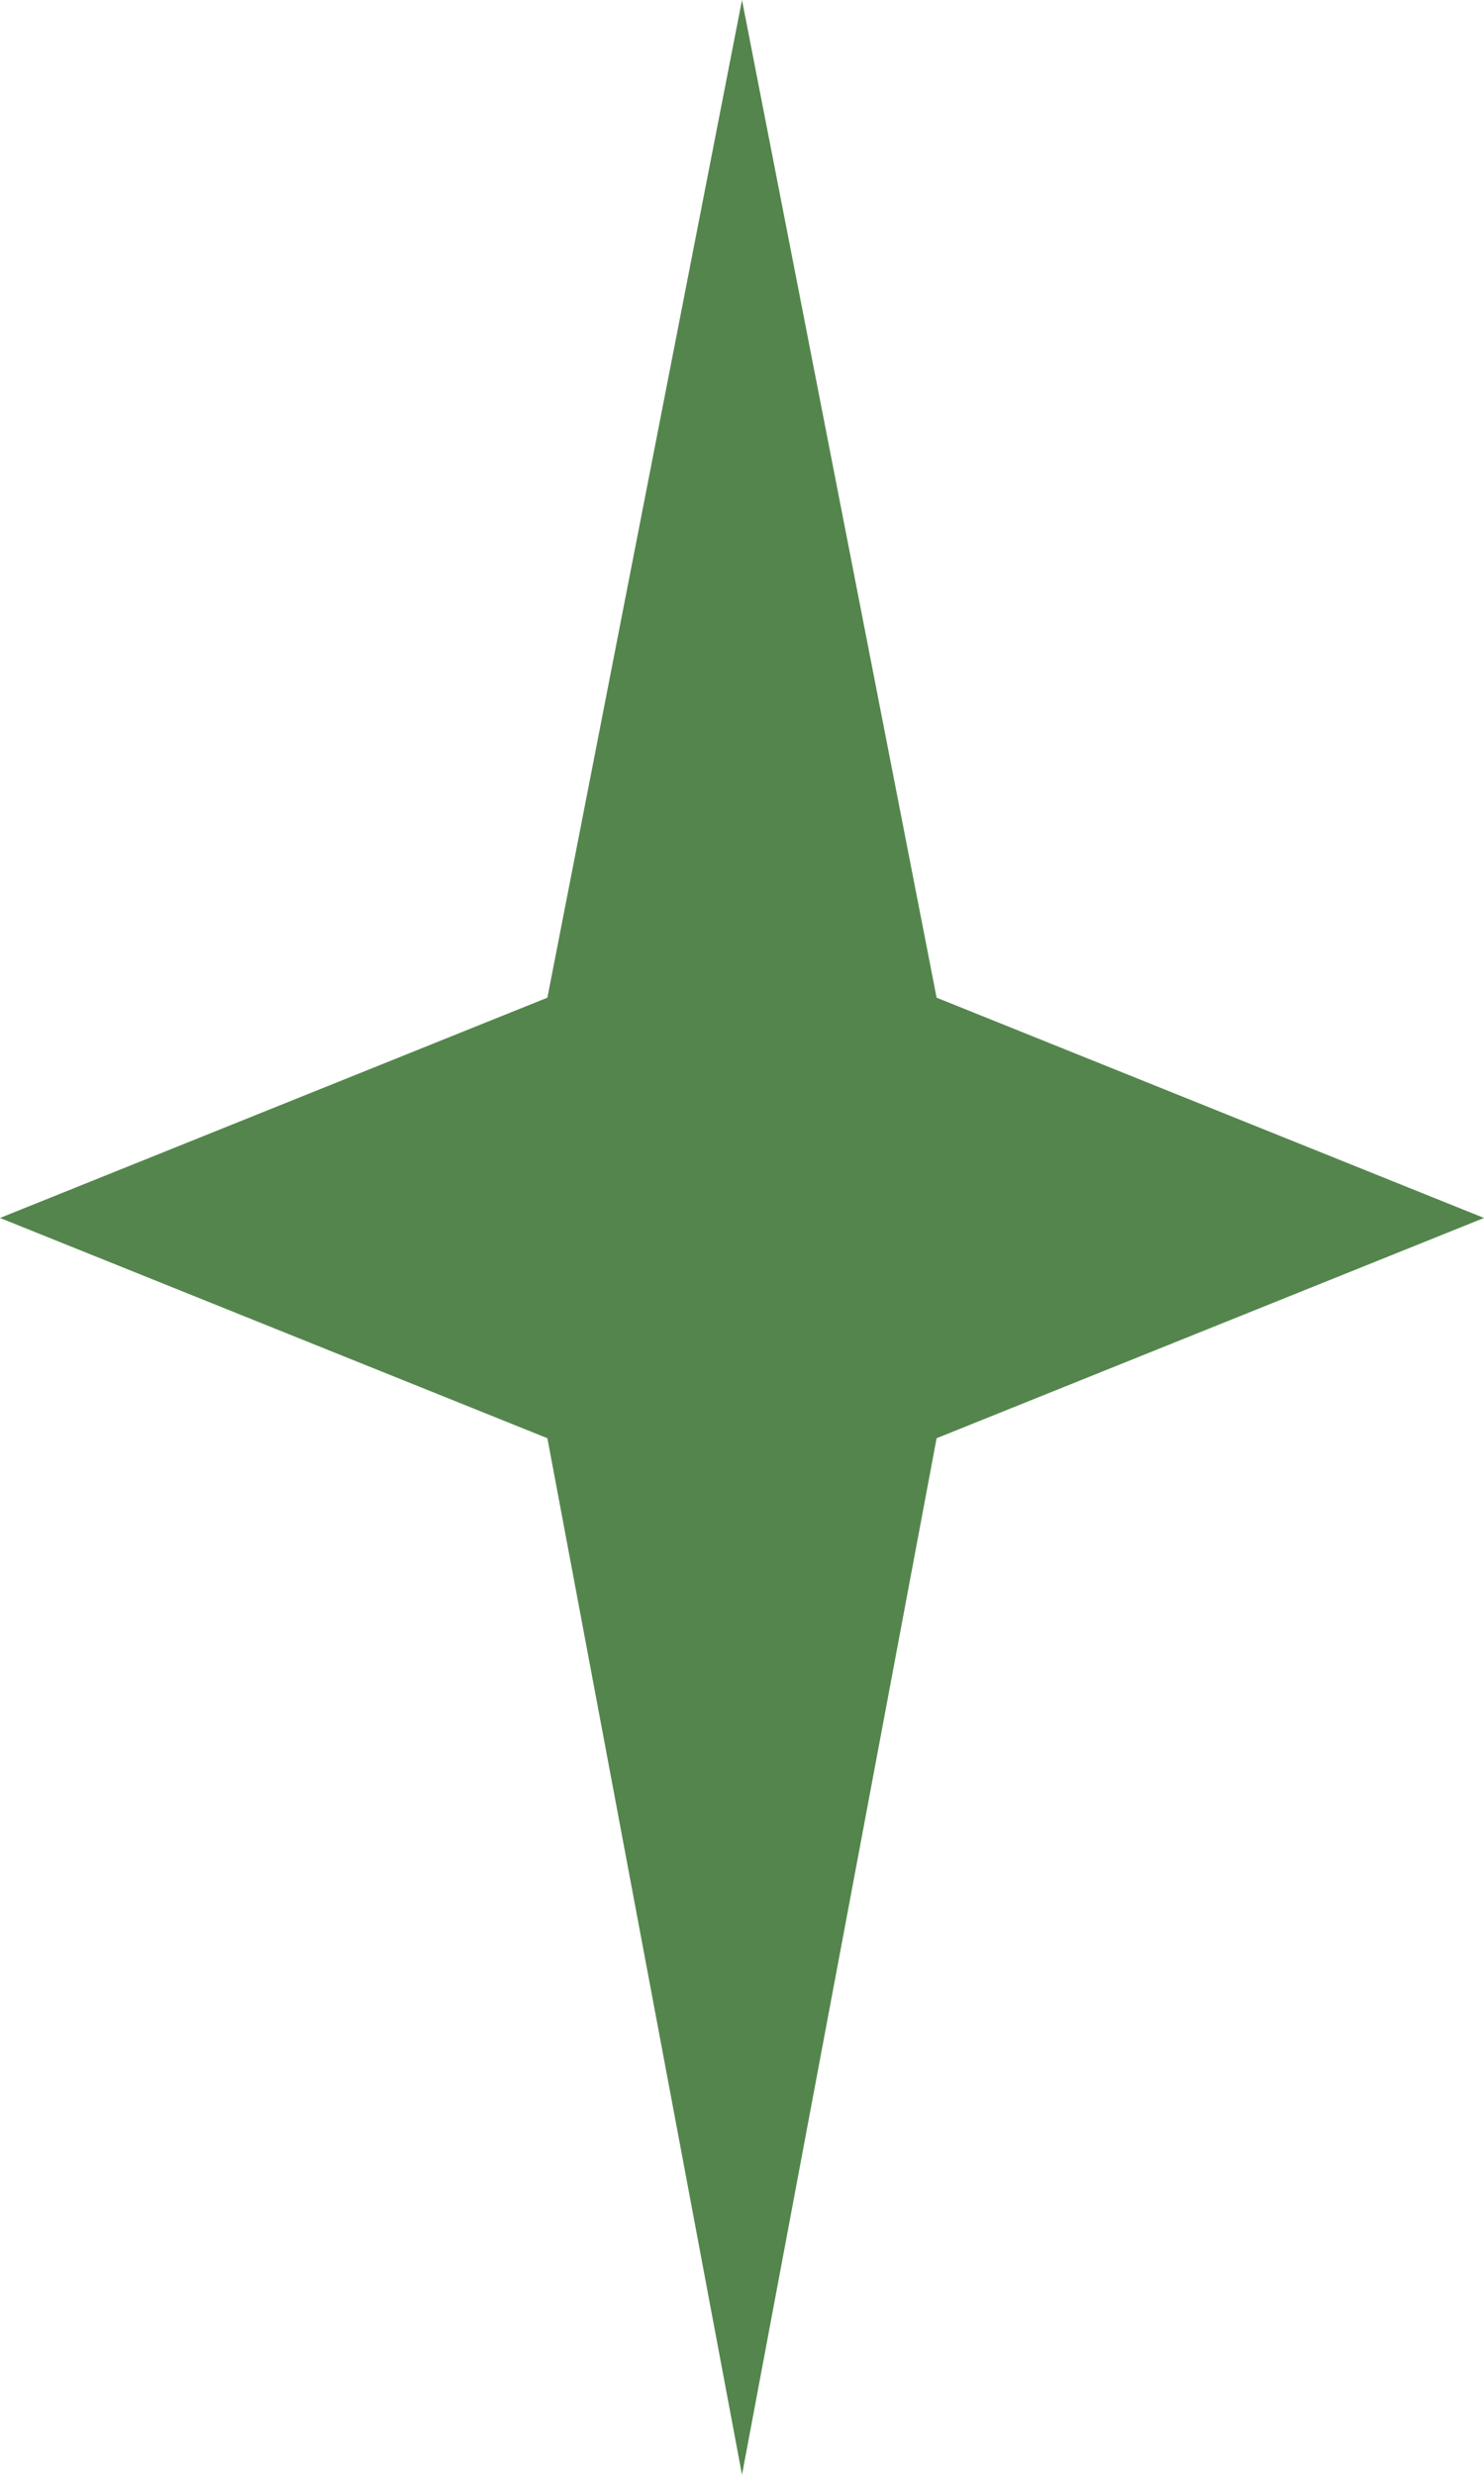 <?xml version="1.0" encoding="UTF-8"?> <svg xmlns="http://www.w3.org/2000/svg" width="57" height="95" viewBox="0 0 57 95" fill="none"><path d="M21.025 38.298L28.5 0L35.975 38.298L57 46.754L35.975 55.209L28.5 95L21.025 55.209L0 46.754L21.025 38.298Z" fill="#54854D"></path></svg> 